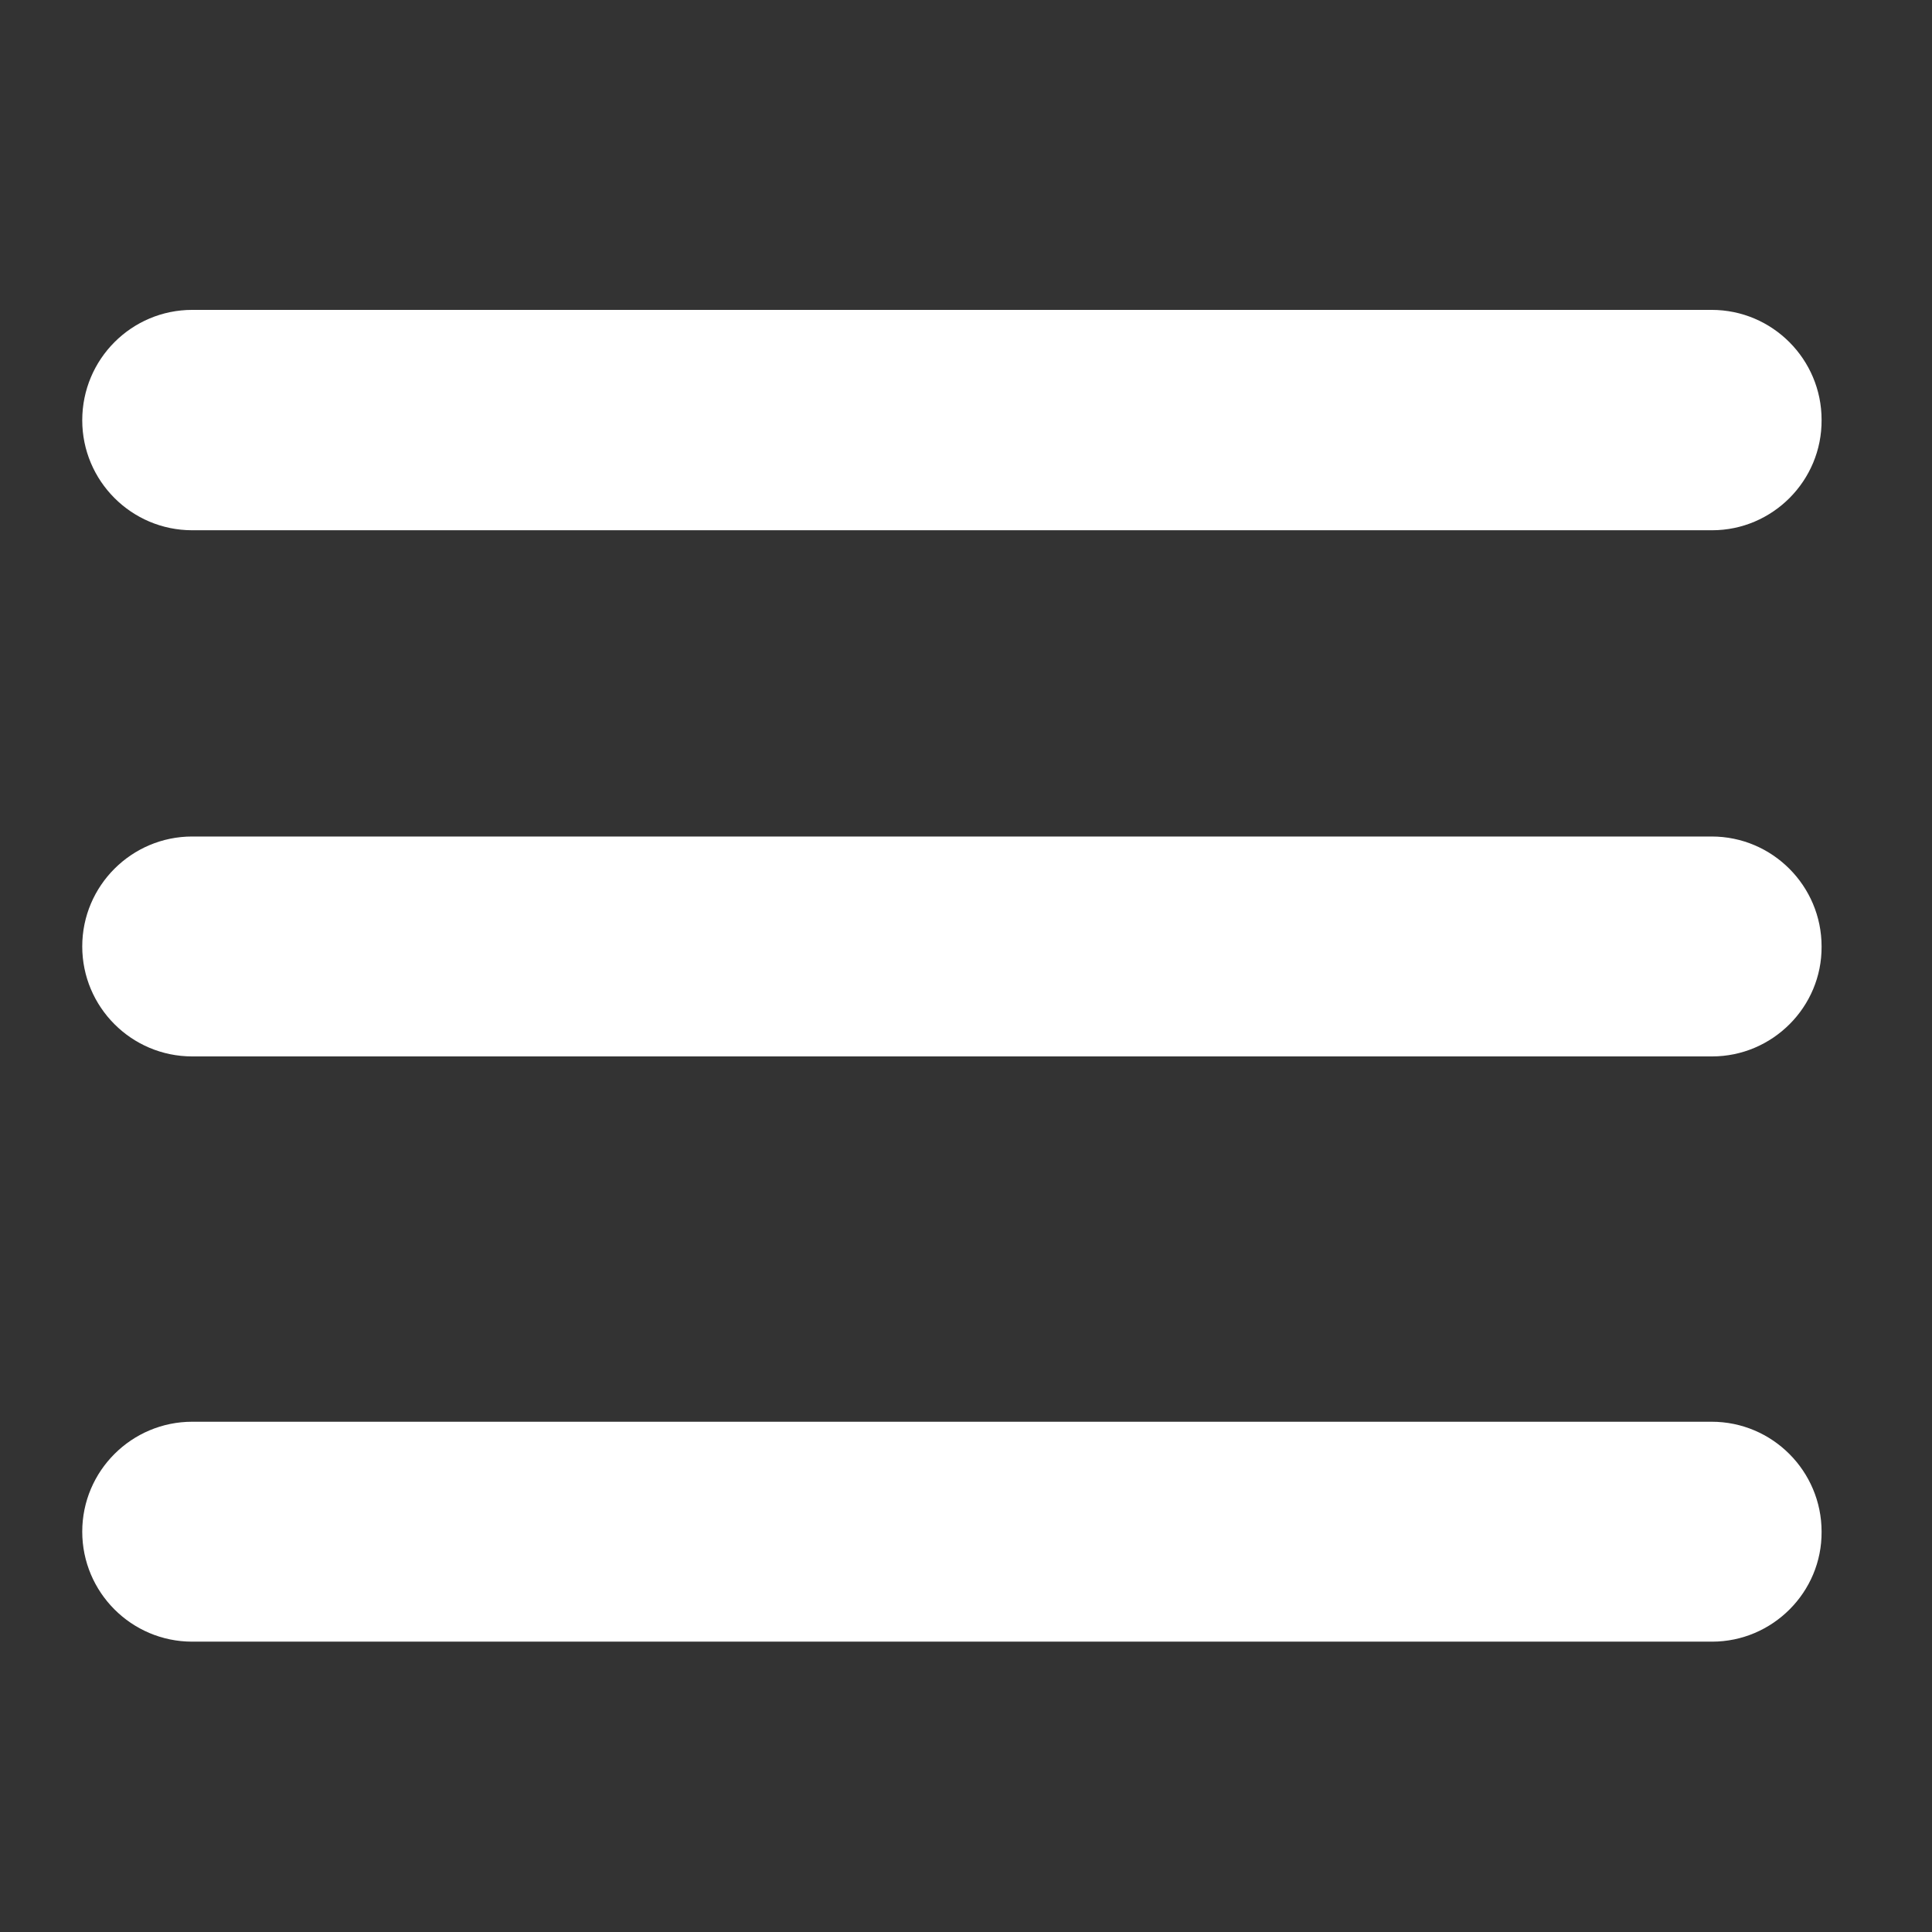 <?xml version="1.0" encoding="utf-8"?>
<!-- Generator: Adobe Illustrator 22.1.0, SVG Export Plug-In . SVG Version: 6.00 Build 0)  -->
<svg version="1.1" id="Capa_1" xmlns="http://www.w3.org/2000/svg" xmlns:xlink="http://www.w3.org/1999/xlink" x="0px" y="0px"
	 viewBox="0 0 425.2 425.2" style="enable-background:new 0 0 425.2 425.2;" xml:space="preserve">
<rect x="0" y="0" width="425.2" height="425.2" fill="#333333" stroke="none"/>
<style type="text/css">
	.st0{fill:#FFFFFF;}
</style>
<path class="st0" d="M376.8,116.7H42.3c-13.4,0-24.2-10.9-24.2-24.2C18.1,79,29,68.2,42.3,68.2h334.4c13.4,0,24.2,10.9,24.2,24.2
	C401,105.8,390.1,116.7,376.8,116.7"/>
<path class="st0" d="M376.8,232.5H42.3c-13.4,0-24.2-10.9-24.2-24.2c0-13.4,10.9-24.2,24.2-24.2h334.4c13.4,0,24.2,10.9,24.2,24.2
	C401,221.6,390.1,232.5,376.8,232.5"/>
<path class="st0" d="M376.8,361.3H42.3c-13.4,0-24.2-10.9-24.2-24.2c0-13.4,10.9-24.2,24.2-24.2h334.4c13.4,0,24.2,10.9,24.2,24.2
	C401,350.4,390.1,361.3,376.8,361.3"/>
</svg>
